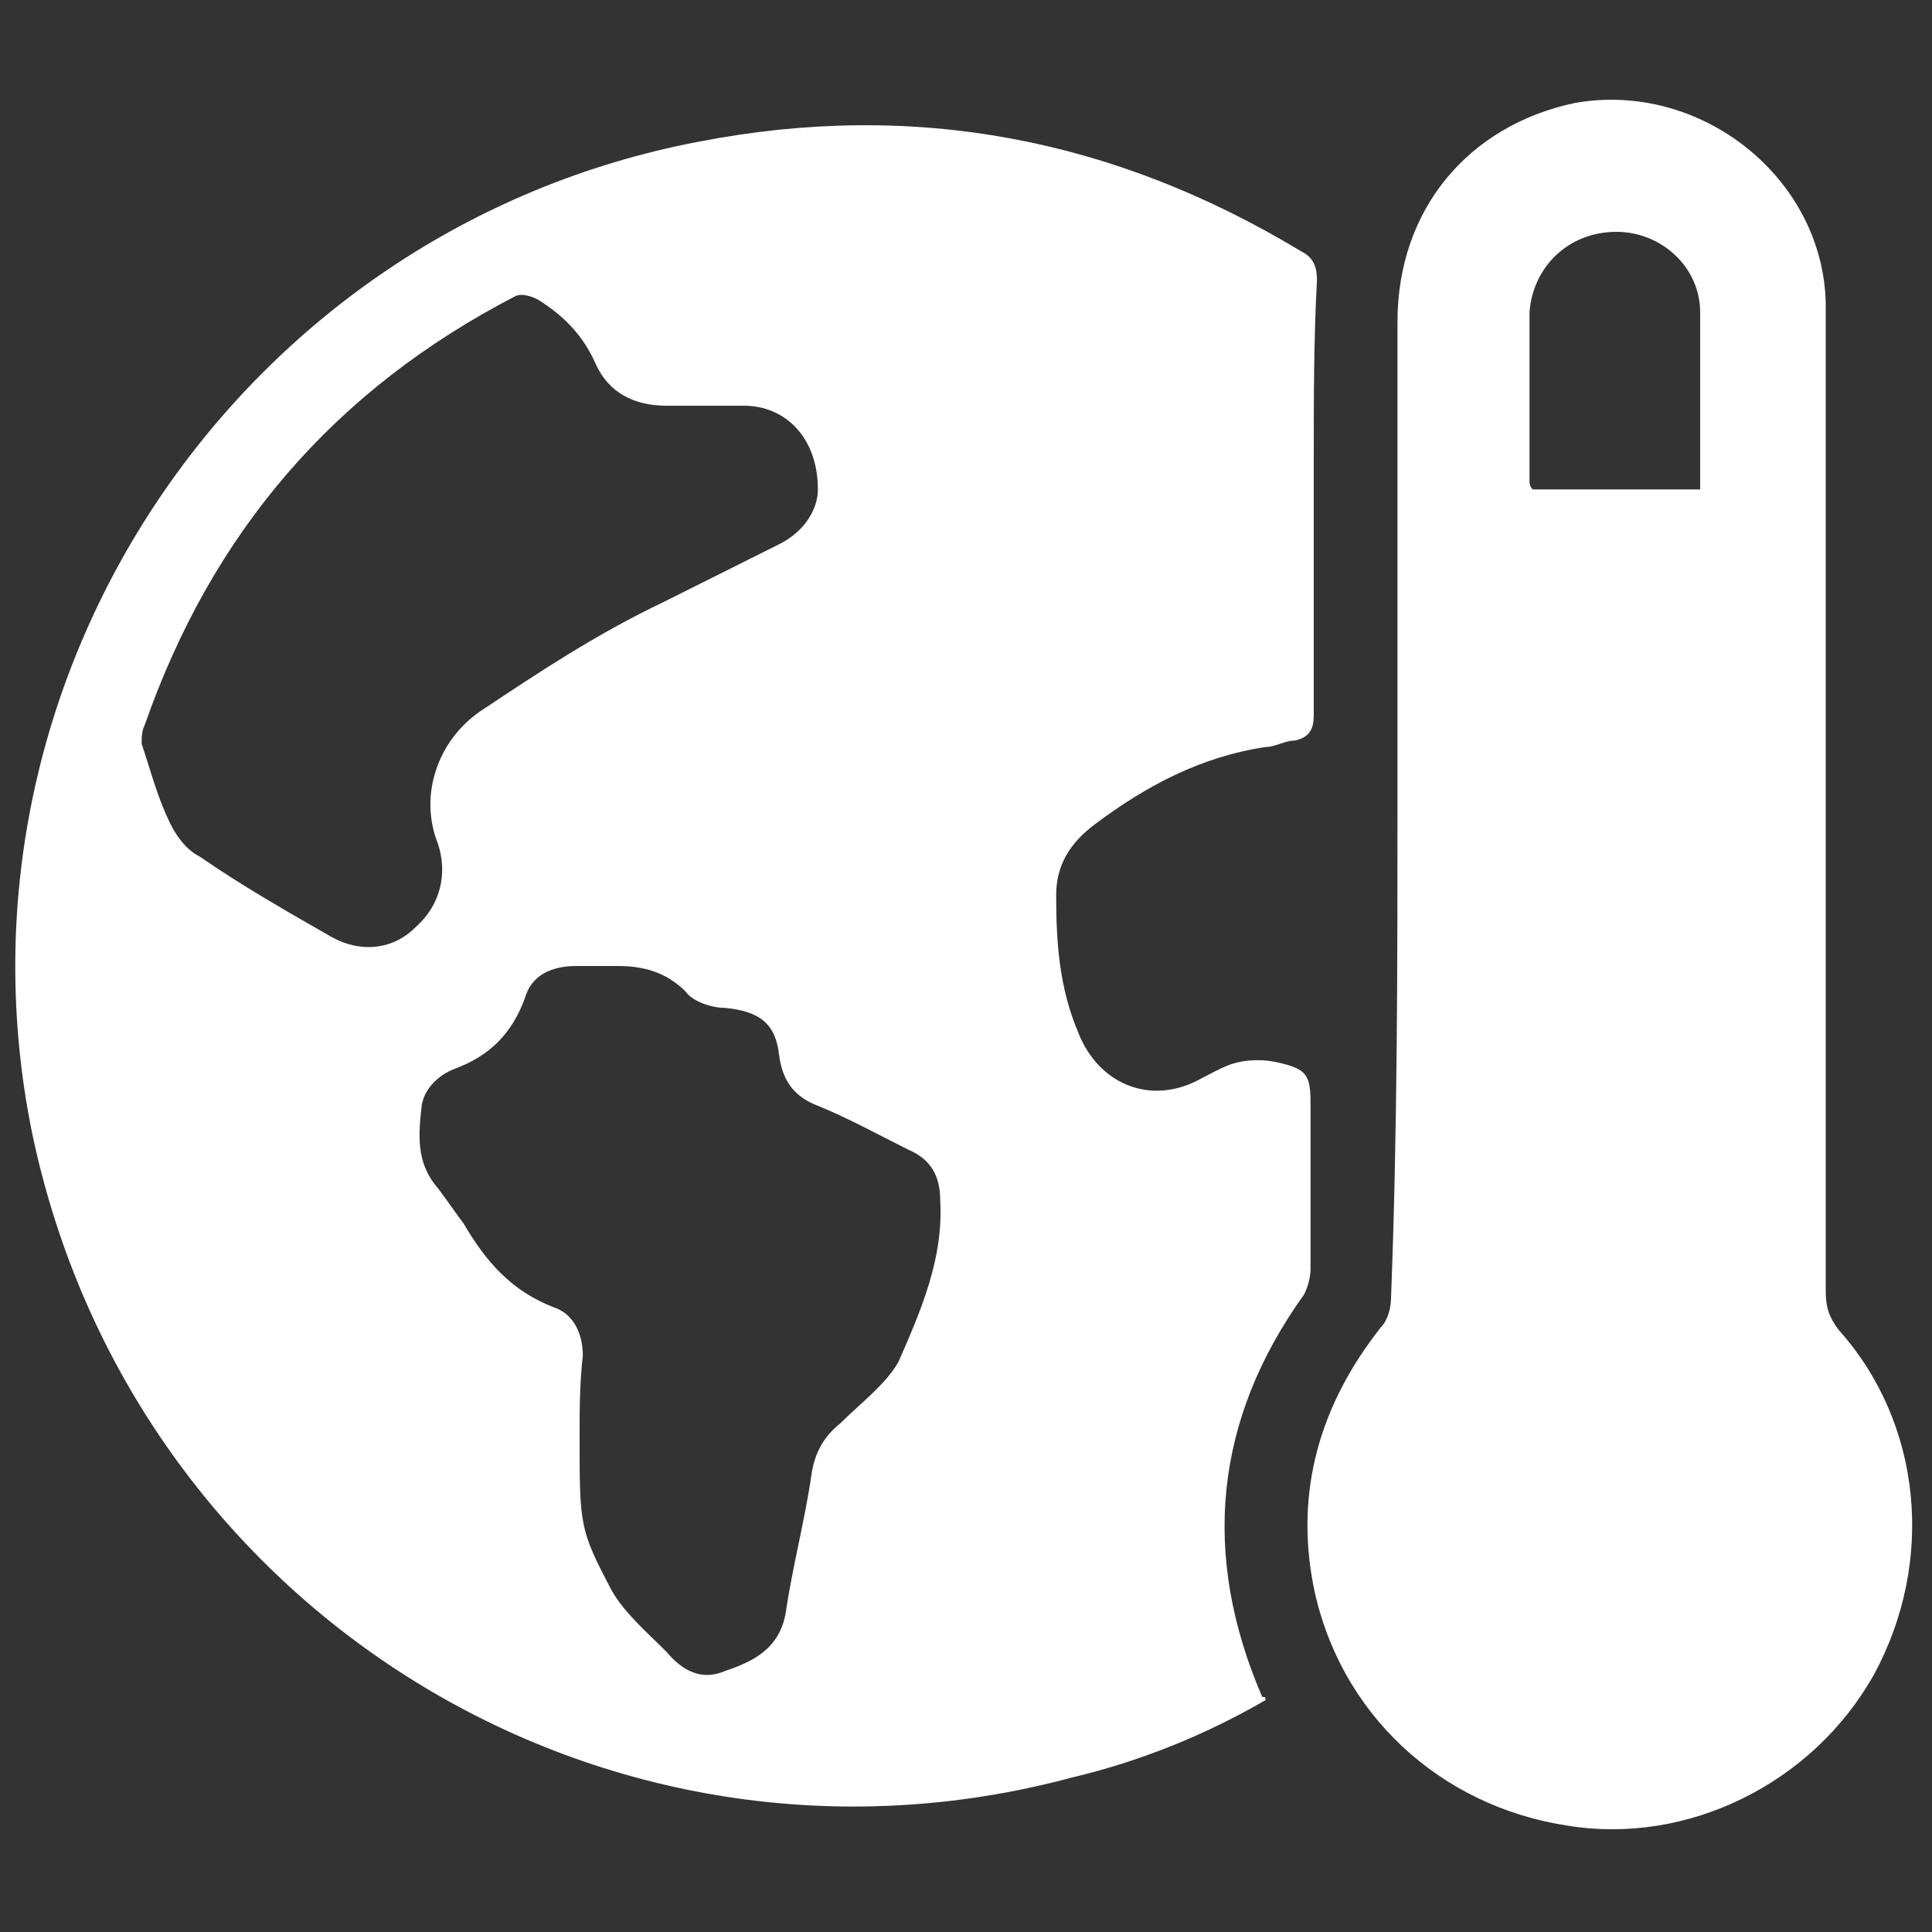 <?xml version="1.0" encoding="utf-8"?>
<!-- Generator: Adobe Illustrator 23.0.0, SVG Export Plug-In . SVG Version: 6.00 Build 0)  -->
<svg version="1.1" id="Layer_1" xmlns="http://www.w3.org/2000/svg" xmlns:xlink="http://www.w3.org/1999/xlink" x="0px" y="0px"
	 viewBox="0 0 60 60" style="enable-background:new 0 0 60 60;" xml:space="preserve">
<rect x="0" y="0" width="60" height="60" fill="#333333" stroke="none"/>
<style type="text/css">
	.st0{fill:#FFFFFF;}
</style>
<g>
	<path class="st0" d="M39.3,52.8c-1.9,1.1-3.9,1.9-6,2.4C18.8,59.1,4.1,50,1,35.2C-1.9,21,7.5,7.1,21.7,4.4
		c6.7-1.3,12.9-0.1,18.7,3.4c0.4,0.2,0.5,0.5,0.5,0.9c-0.1,1.8-0.1,3.7-0.1,5.5c0,2.7,0,5.4,0,8c0,0.4-0.1,0.7-0.6,0.8
		c-0.3,0-0.6,0.2-0.9,0.2c-2,0.3-3.7,1.2-5.3,2.4c-0.8,0.6-1.2,1.3-1.2,2.2c0,1.5,0.1,2.9,0.7,4.3c0.6,1.5,2.1,2.2,3.6,1.5
		c0.4-0.2,0.9-0.5,1.3-0.6c0.4-0.1,0.9-0.1,1.3,0c0.9,0.2,1,0.4,1,1.3c0,1.7,0,3.4,0,5.1c0,0.3-0.1,0.6-0.2,0.8
		c-2.8,3.9-3.2,8.1-1.3,12.5C39.3,52.7,39.3,52.7,39.3,52.8z M25.4,15.2c0-1.6-1-2.6-2.3-2.6c-0.8,0-1.6,0-2.4,0
		c-1,0-1.8-0.4-2.2-1.3c-0.4-0.9-1-1.5-1.8-2c-0.2-0.1-0.5-0.2-0.7-0.1c-5.6,2.9-9.4,7.3-11.5,13.3c-0.1,0.2-0.1,0.4-0.1,0.6
		c0.3,0.9,0.5,1.7,0.9,2.5c0.2,0.4,0.5,0.8,0.9,1c1.3,0.9,2.7,1.7,4.1,2.5c0.9,0.5,1.9,0.4,2.6-0.3c0.8-0.7,1-1.7,0.7-2.6
		c-0.6-1.5,0-3.2,1.3-4.1c1.8-1.2,3.6-2.4,5.7-3.4c1.2-0.6,2.4-1.2,3.6-1.8C25,16.5,25.4,15.8,25.4,15.2z M18,44.6
		c0,2.8,0,2.9,1,4.8c0.4,0.7,1.1,1.3,1.7,1.9c0.5,0.6,1.1,0.9,1.8,0.6c0.9-0.3,1.7-0.7,1.9-1.8c0.2-1.4,0.6-2.9,0.8-4.3
		c0.1-0.7,0.4-1.2,0.9-1.6c0.6-0.6,1.4-1.2,1.8-1.9c0.7-1.6,1.4-3.2,1.3-5c0-0.8-0.3-1.3-1-1.6c-1-0.5-1.9-1-2.9-1.4
		c-0.7-0.3-1-0.8-1.1-1.5c-0.1-1-0.6-1.4-1.7-1.5c-0.4,0-1-0.2-1.2-0.5c-0.6-0.6-1.3-0.8-2.1-0.8c-0.4,0-0.9,0-1.3,0
		c-0.8,0-1.4,0.3-1.6,1c-0.4,1.1-1.1,1.8-2.2,2.2c-0.5,0.2-0.9,0.6-1,1.1c-0.1,0.9-0.2,1.8,0.5,2.6c0.3,0.4,0.5,0.7,0.8,1.1
		c0.7,1.2,1.5,2.1,2.8,2.6c0.6,0.2,0.9,0.8,0.9,1.5C18,43,18,43.8,18,44.6z"/>
	<path class="st0" d="M43.4,24.8c0-4.9,0-9.8,0-14.8c0-3.5,2.2-6.1,5.5-6.8c3.9-0.7,7.7,2.3,7.8,6.2c0,0.4,0,0.7,0,1.1
		c0,9.9,0,19.7,0,29.6c0,0.5,0.1,0.8,0.4,1.2c2.6,2.9,3,7.2,1.1,10.7c-1.9,3.4-5.8,5.3-9.5,4.7c-4-0.6-7.1-3.5-7.9-7.4
		c-0.6-3,0.2-5.7,2.1-8.1c0.2-0.2,0.3-0.6,0.3-0.9C43.4,35.1,43.4,30,43.4,24.8z M52.8,15.2c0-1.9,0-3.7,0-5.5
		c0-1.4-1.2-2.5-2.6-2.5c-1.5,0-2.6,1.1-2.7,2.5c0,1.7,0,3.5,0,5.2c0,0.1,0,0.2,0.1,0.3C49.3,15.2,51,15.2,52.8,15.2z"/>
</g>
</svg>
